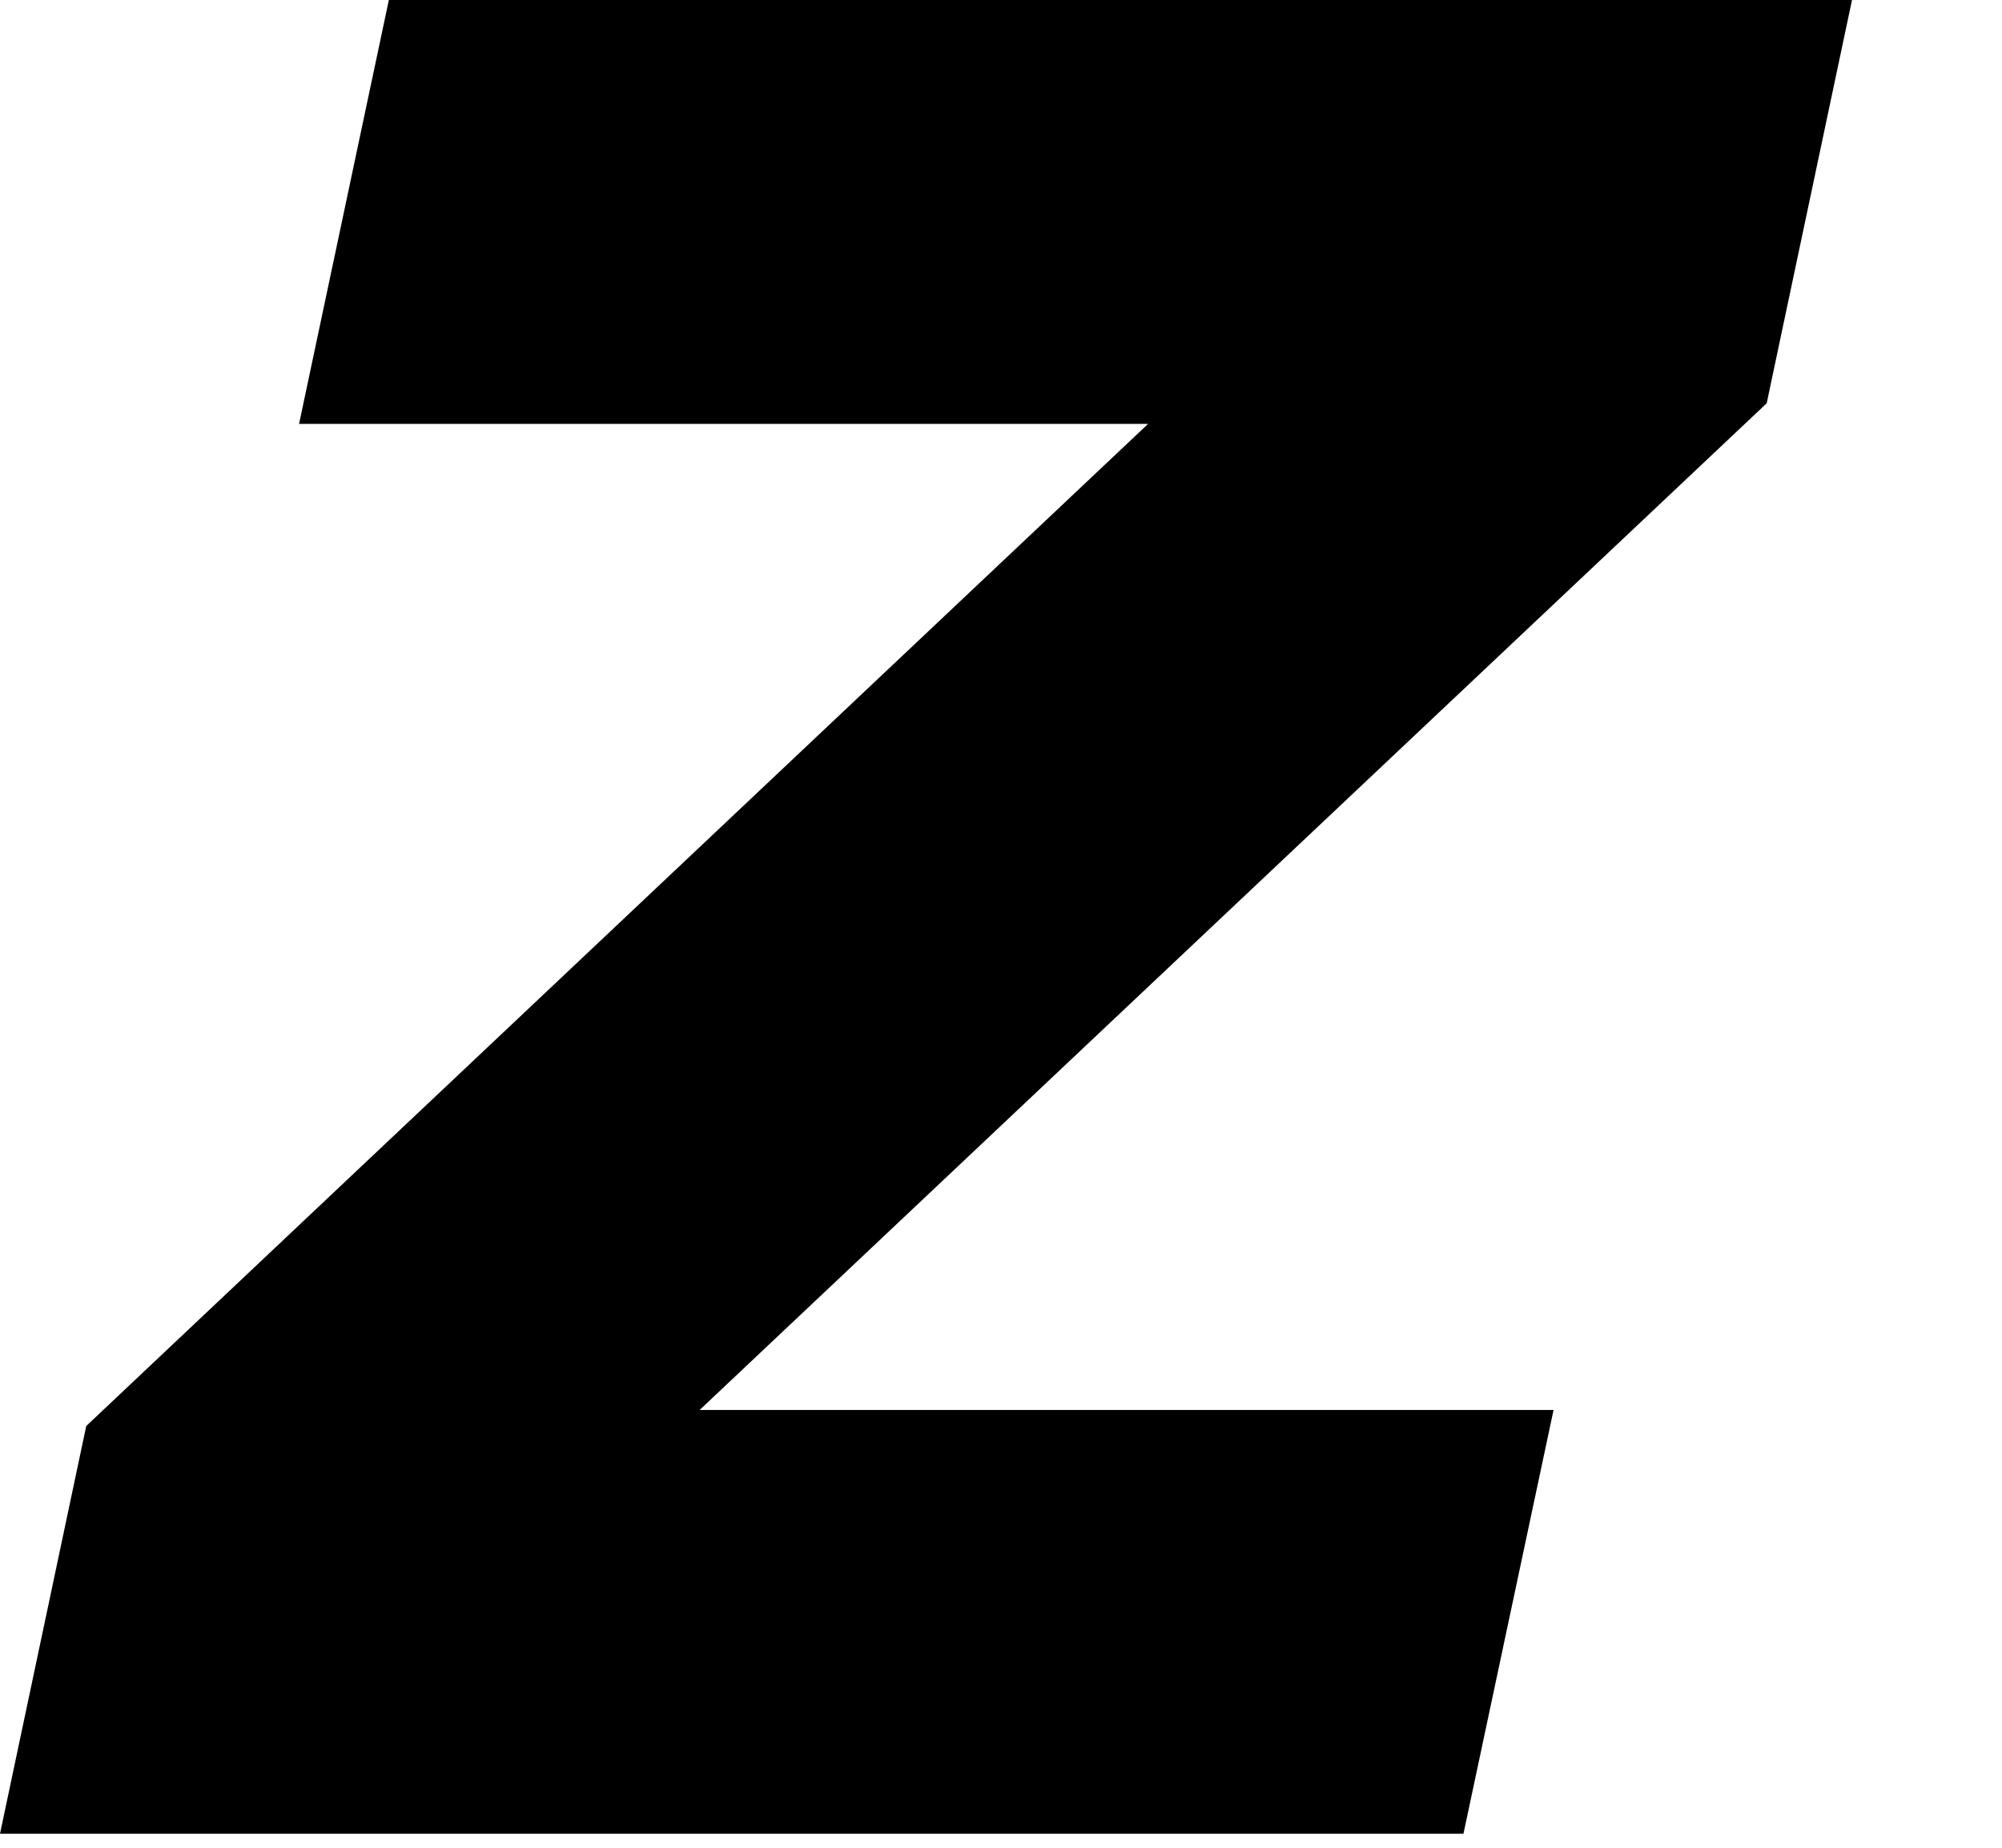 <?xml version="1.0" encoding="utf-8"?>
<svg xmlns="http://www.w3.org/2000/svg" fill="none" height="100%" overflow="visible" preserveAspectRatio="none" style="display: block;" viewBox="0 0 13 12" width="100%">
<path d="M12.026 0H2.525L1.942 2.753H7.455L0.56 9.261L0 11.909H9.503L10.088 9.157H4.543L11.472 2.619L12.026 0Z" fill="black" id="Vector"/>
</svg>